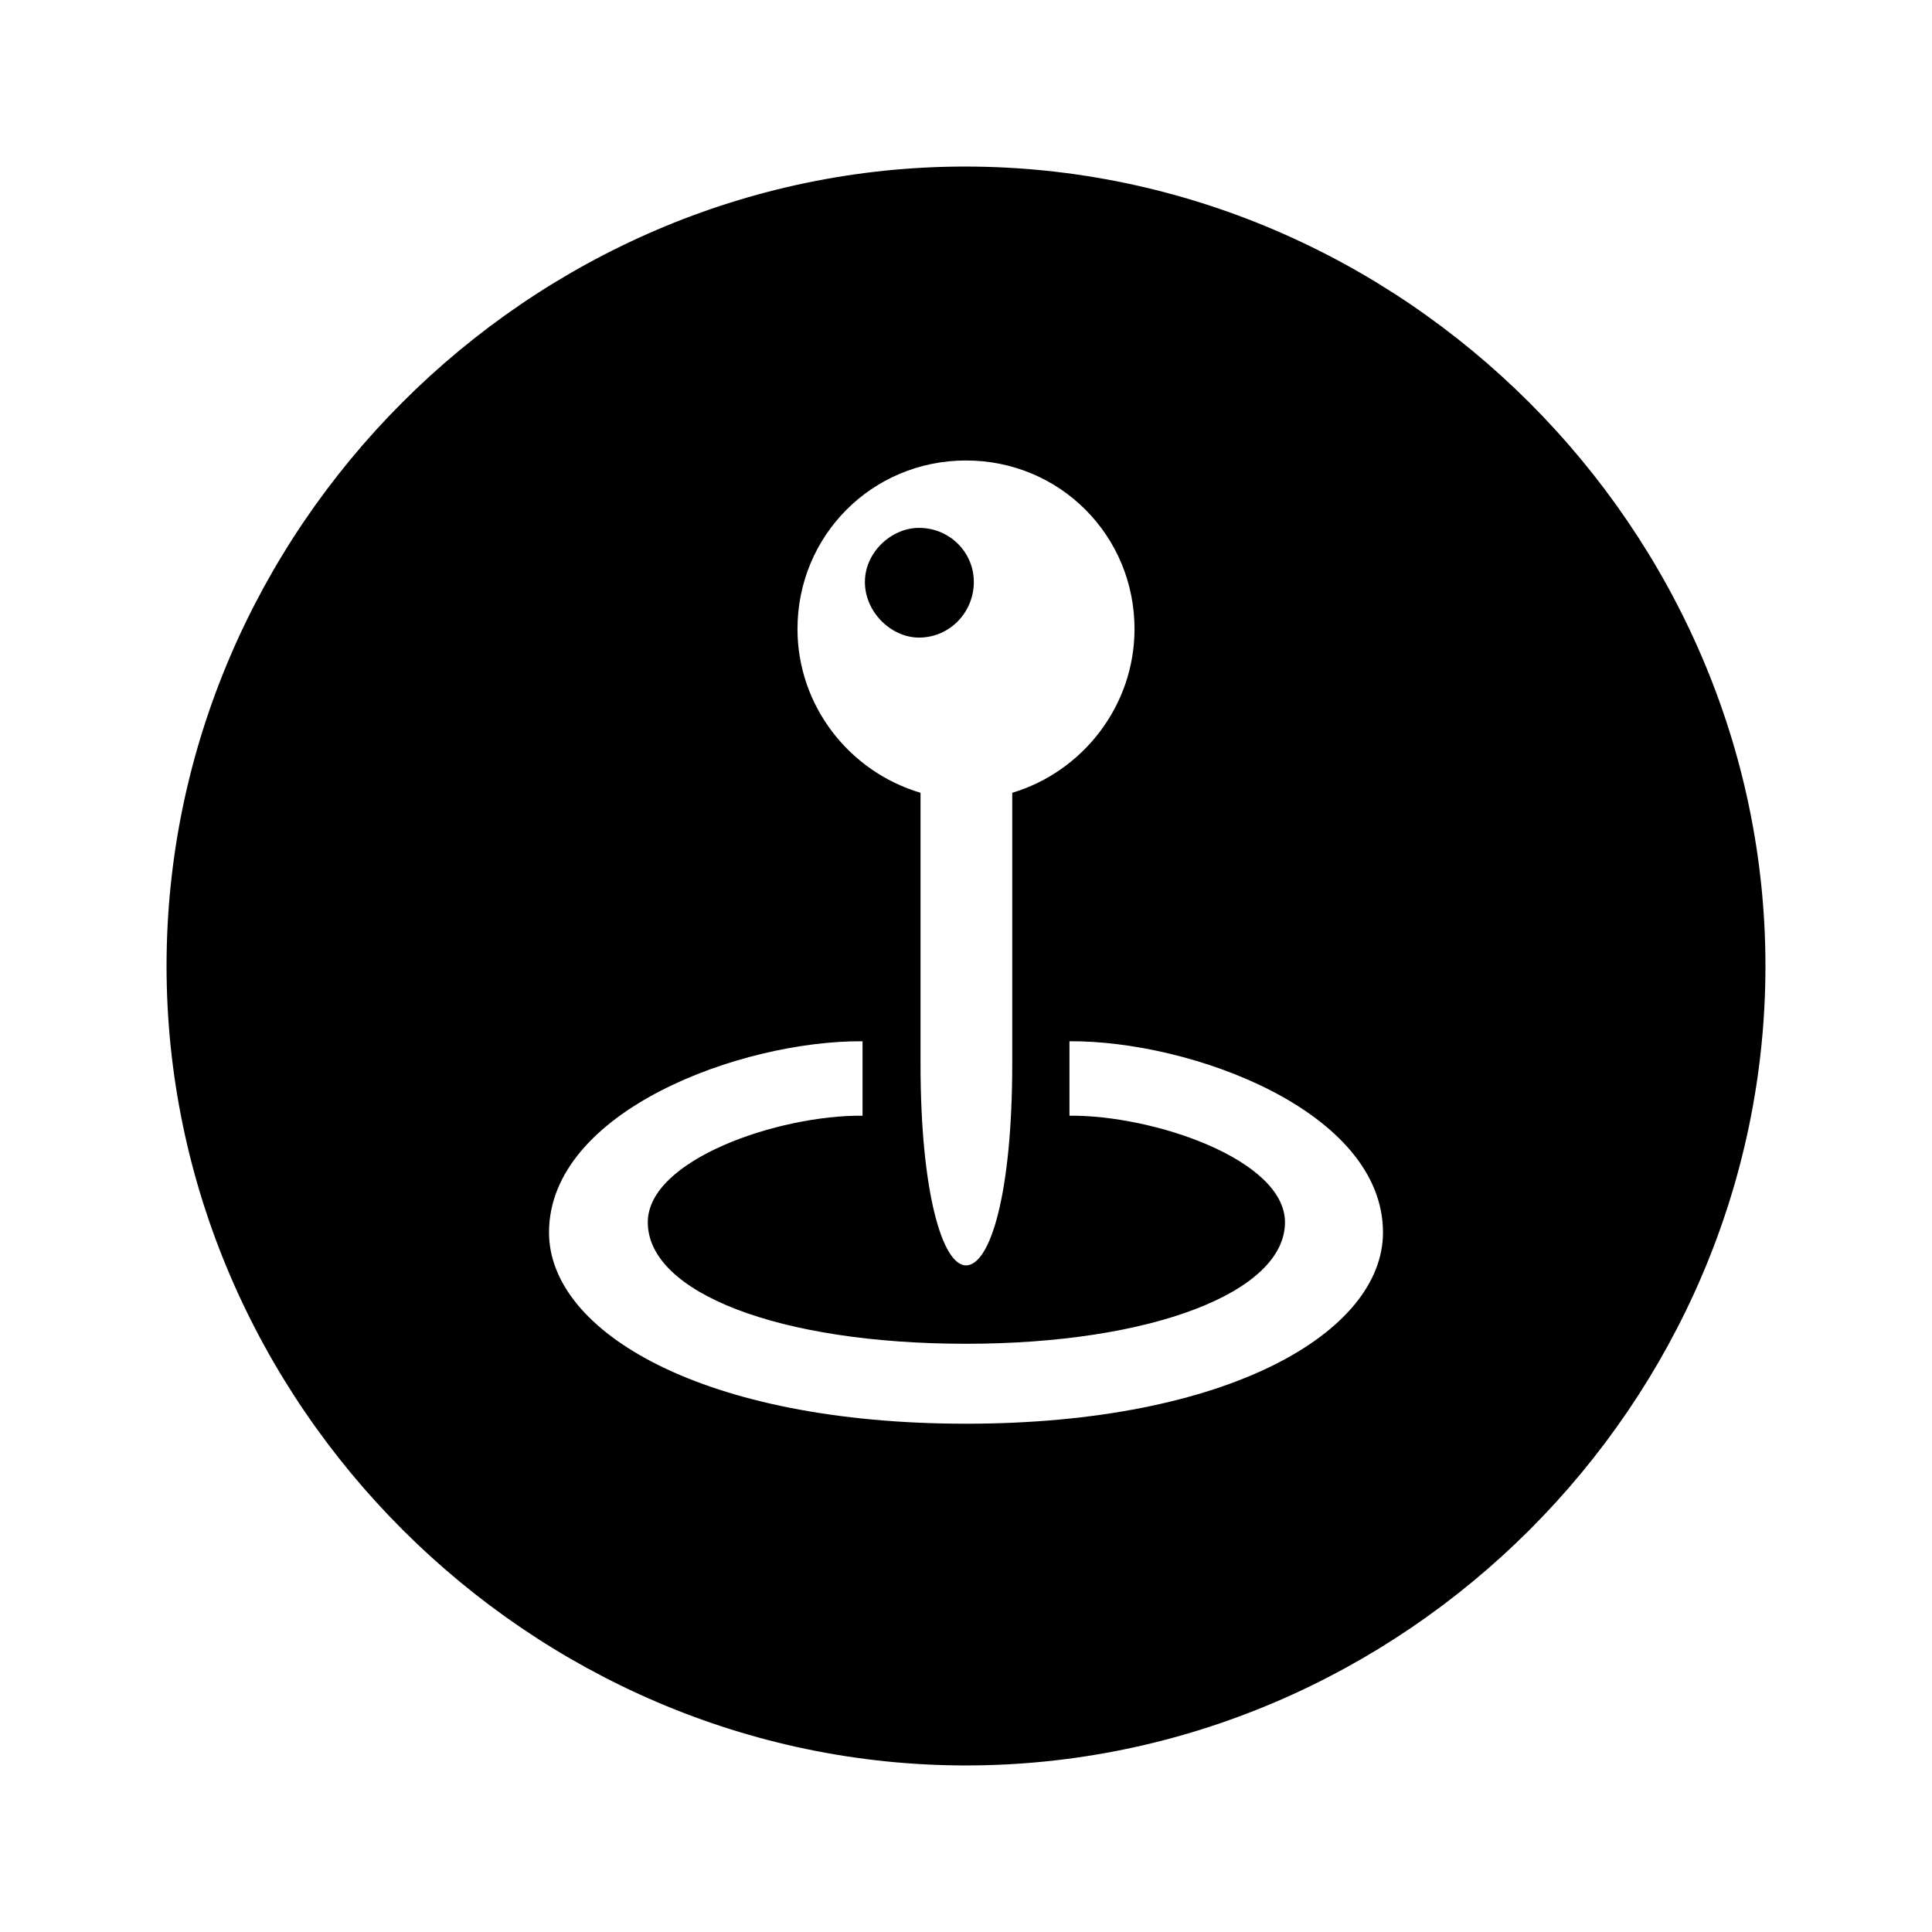<?xml version="1.0" encoding="UTF-8"?>
<svg width="58px" height="58px" viewBox="0 0 58 58" version="1.1" xmlns="http://www.w3.org/2000/svg" xmlns:xlink="http://www.w3.org/1999/xlink">
    <title>collection-location</title>
    <g id="collection-location" stroke="none" stroke-width="1" fill="none" fill-rule="evenodd">
        <g transform="translate(5, 5)" fill="#000000" fill-rule="nonzero" id="􁼢">
            <path d="M24,48 C37.129,48 48,37.129 48,24 C48,10.894 37.106,0 23.976,0 C10.871,0 0,10.894 0,24 C0,37.129 10.894,48 24,48 Z M24,32.988 C23.294,32.988 22.635,30.8 22.635,26.941 L22.635,18.8 C20.494,18.165 18.941,16.188 18.941,13.882 C18.941,11.082 21.176,8.824 24,8.824 C26.824,8.824 29.059,11.082 29.059,13.882 C29.059,16.188 27.506,18.165 25.388,18.8 L25.388,26.941 C25.388,30.824 24.729,32.988 24,32.988 Z M22.588,14.141 C23.506,14.141 24.235,13.388 24.235,12.471 C24.235,11.576 23.506,10.847 22.588,10.847 C21.765,10.847 20.965,11.576 20.965,12.471 C20.965,13.388 21.765,14.141 22.588,14.141 Z M24,37.741 C16.118,37.741 11.482,34.988 11.482,32 C11.482,28.353 17.247,26.235 20.894,26.259 L20.894,28.494 C18.376,28.471 14.447,29.812 14.447,31.694 C14.447,33.812 18.4,35.341 24,35.341 C29.576,35.341 33.576,33.788 33.576,31.694 C33.576,29.812 29.624,28.471 27.106,28.494 L27.106,26.259 C30.753,26.235 36.518,28.353 36.518,32 C36.518,34.988 31.882,37.741 24,37.741 Z"></path>
        </g>
    </g>
</svg>